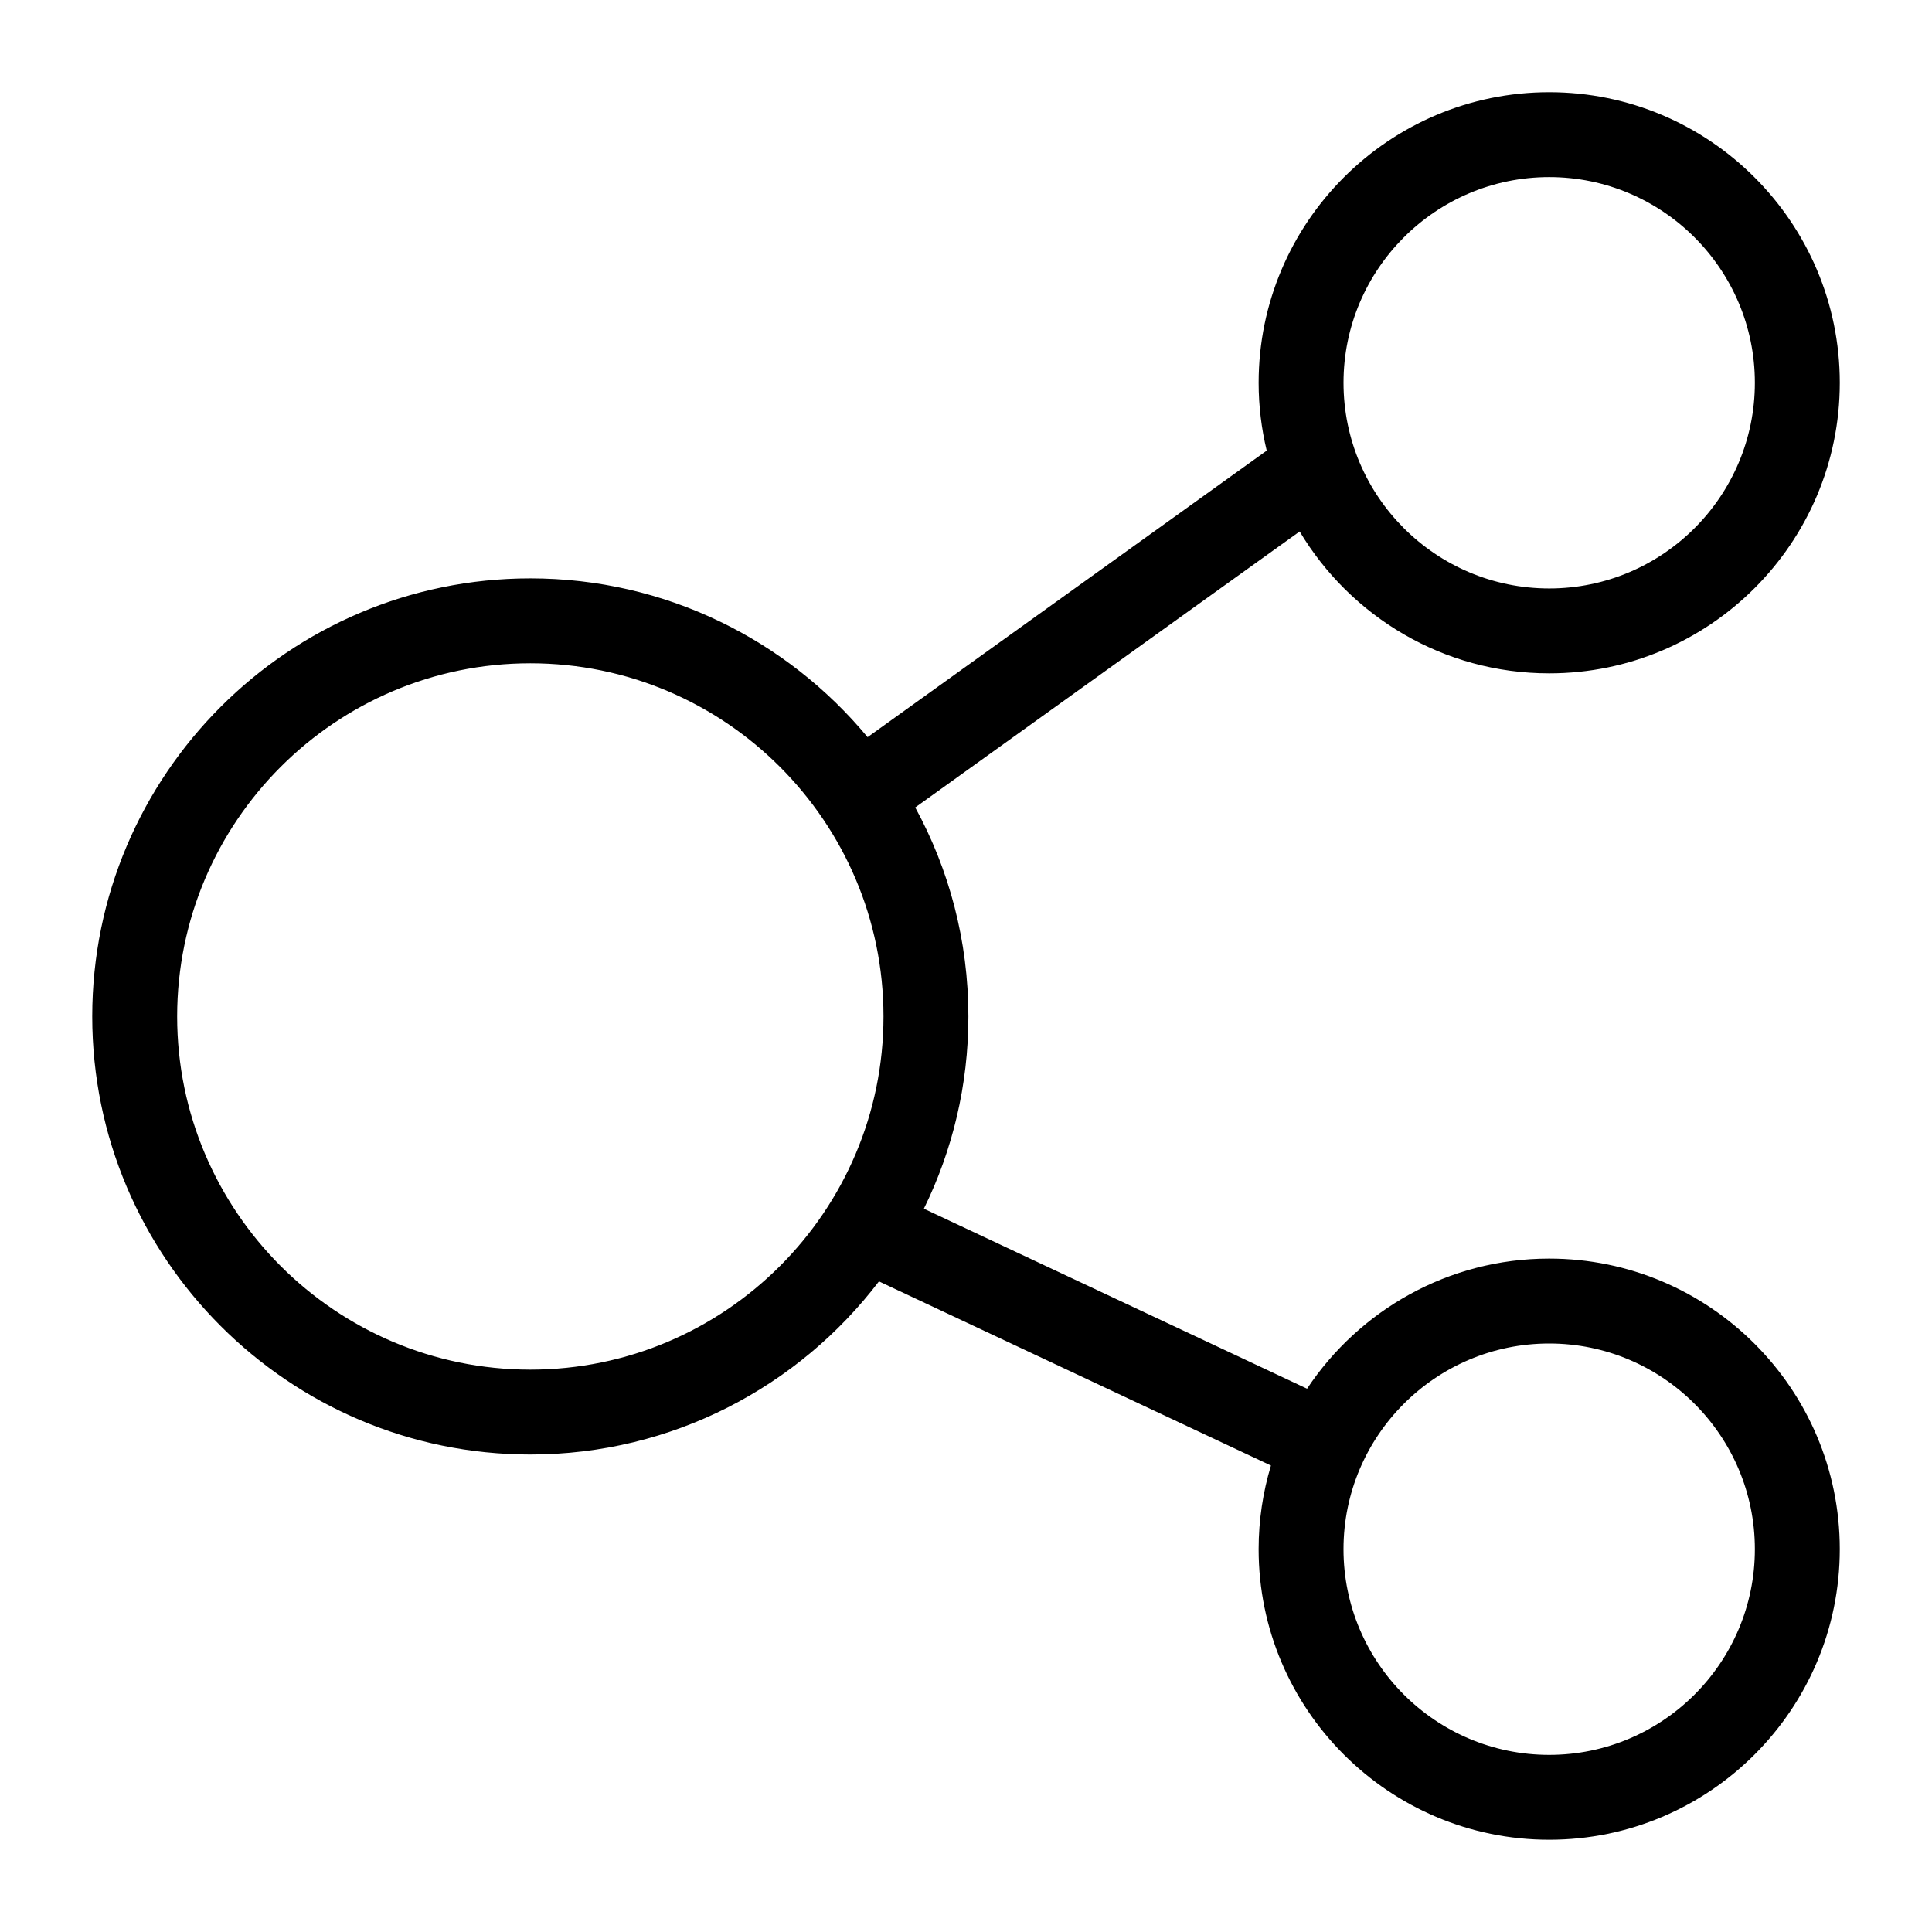 <?xml version="1.0" encoding="UTF-8"?>
<!-- Uploaded to: ICON Repo, www.svgrepo.com, Generator: ICON Repo Mixer Tools -->
<svg fill="#000000" width="800px" height="800px" version="1.1" viewBox="144 144 512 512" xmlns="http://www.w3.org/2000/svg">
 <path d="m554.55 477.54c-26.754 0-50.355 13.719-64.164 34.484l-101.55-47.703c7.551-15.391 11.797-32.684 11.797-50.953 0-20.043-5.106-38.914-14.086-55.383l101.88-73.141c13.457 22.5 38.059 37.602 66.129 37.602 42.461 0 77.008-34.543 77.008-77.008 0-42.461-34.543-77.004-77.008-77.004-42.461 0-77.004 34.543-77.004 77.004 0 6.191 0.754 12.207 2.141 17.98l-105.77 75.938c-21.312-25.695-53.465-42.082-89.379-42.082-64.016 0-116.1 52.082-116.1 116.09 0 64.016 52.082 116.1 116.1 116.1 37.648 0 71.164-18.016 92.391-45.879l103.88 48.797c-2.113 7.023-3.266 14.457-3.266 22.164 0 42.461 34.543 77.008 77.004 77.008 42.461 0 77.008-34.543 77.008-77.008 0.012-42.461-34.539-77.004-77-77.004zm0-286.61c30.055 0 54.508 24.449 54.508 54.508 0 30.055-24.449 54.508-54.508 54.508-30.055-0.004-54.504-24.453-54.504-54.508 0-30.055 24.449-54.508 54.504-54.508zm-270.01 316.04c-51.609 0-93.594-41.988-93.594-93.598s41.988-93.594 93.594-93.594c51.605 0 93.594 41.984 93.594 93.594s-41.984 93.598-93.594 93.598zm270.01 102.09c-30.055 0-54.508-24.449-54.508-54.508 0-30.055 24.449-54.508 54.508-54.508 30.055 0 54.508 24.449 54.508 54.508 0 30.059-24.453 54.508-54.508 54.508z"/>
</svg>